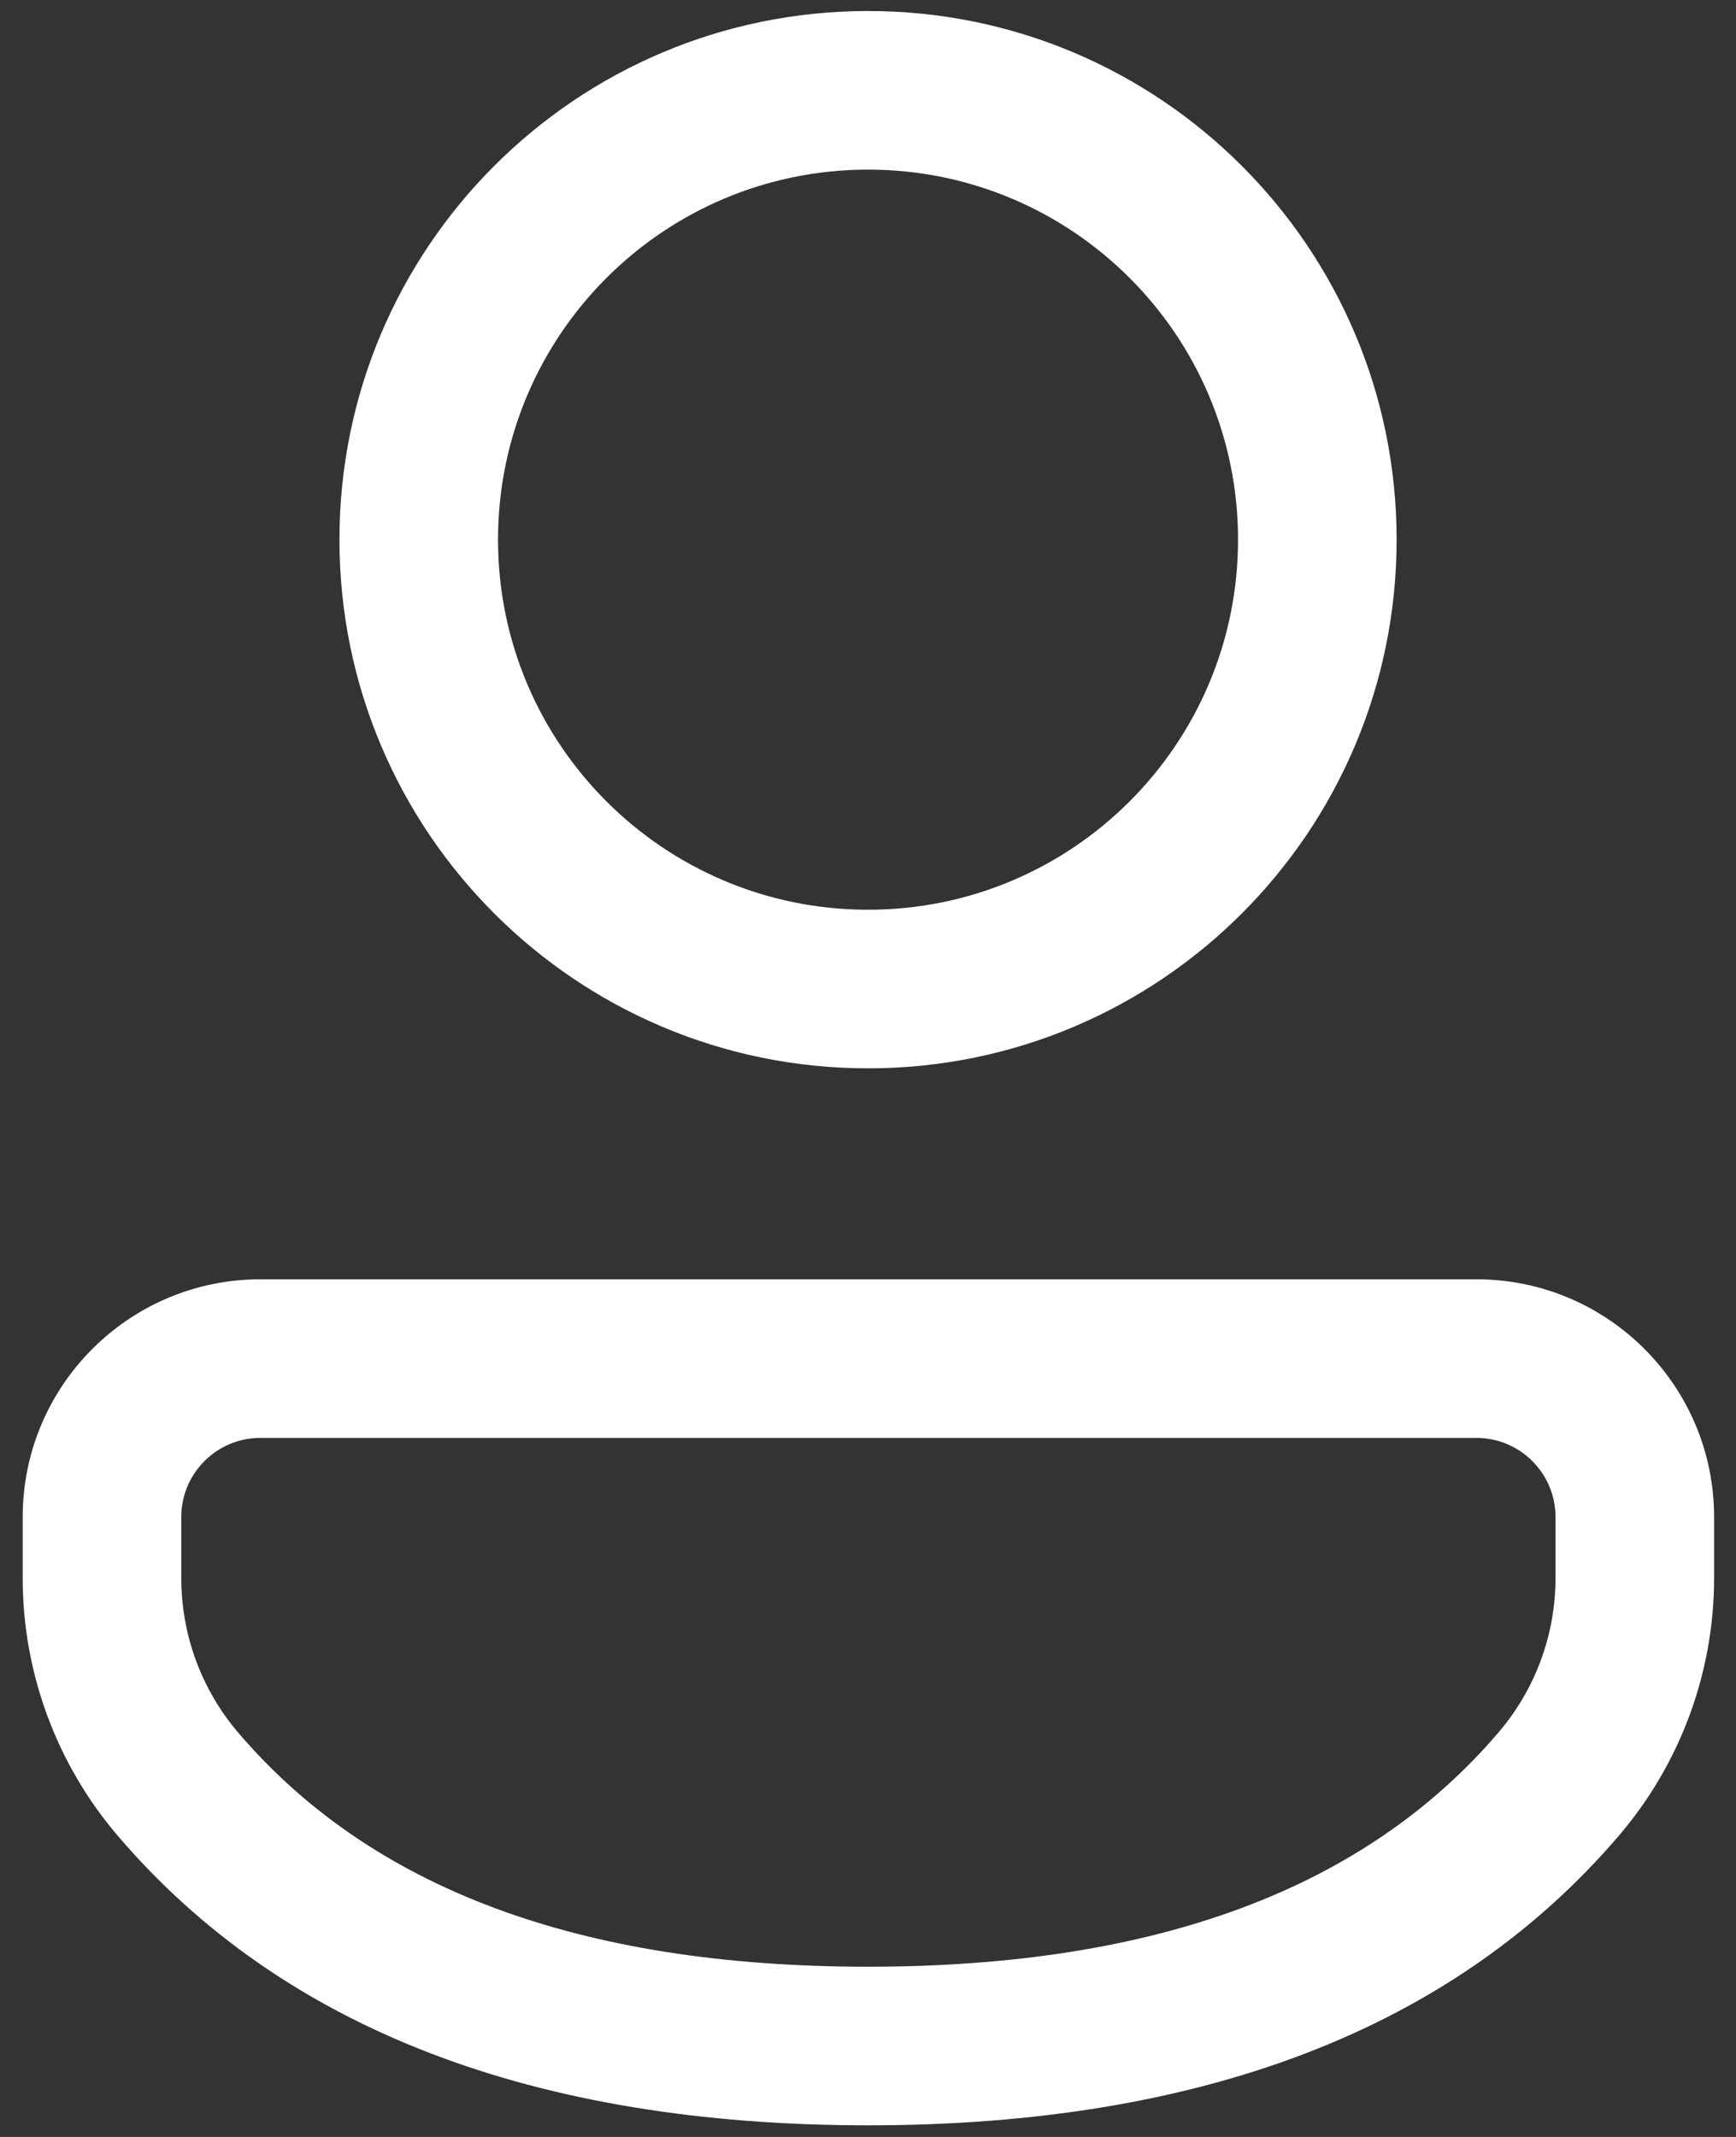 <svg width="26" height="32" viewBox="0 0 26 32" fill="none" xmlns="http://www.w3.org/2000/svg">
<rect x="0" y="0" width="26" height="32" fill="#333333" stroke="none"/>
<path d="M22.111 19.157C24.078 19.157 25.672 20.751 25.672 22.718V23.629C25.672 25.045 25.166 26.414 24.245 27.49C21.76 30.393 17.981 31.826 13.001 31.826C8.02 31.826 4.242 30.392 1.762 27.488C0.844 26.413 0.34 25.046 0.34 23.632V22.718C0.34 20.751 1.934 19.157 3.9 19.157H22.111ZM22.111 21.532H3.9C3.245 21.532 2.715 22.063 2.715 22.718V23.632C2.715 24.481 3.017 25.301 3.568 25.946C5.552 28.27 8.665 29.451 13.001 29.451C17.336 29.451 20.452 28.27 22.441 25.945C22.994 25.3 23.297 24.478 23.297 23.629V22.718C23.297 22.063 22.766 21.532 22.111 21.532ZM13.001 0.165C17.373 0.165 20.917 3.709 20.917 8.081C20.917 12.454 17.373 15.998 13.001 15.998C8.628 15.998 5.084 12.454 5.084 8.081C5.084 3.709 8.628 0.165 13.001 0.165ZM13.001 2.54C9.94 2.54 7.459 5.021 7.459 8.081C7.459 11.142 9.94 13.623 13.001 13.623C16.061 13.623 18.542 11.142 18.542 8.081C18.542 5.021 16.061 2.54 13.001 2.54Z" fill="white"/>
</svg>
